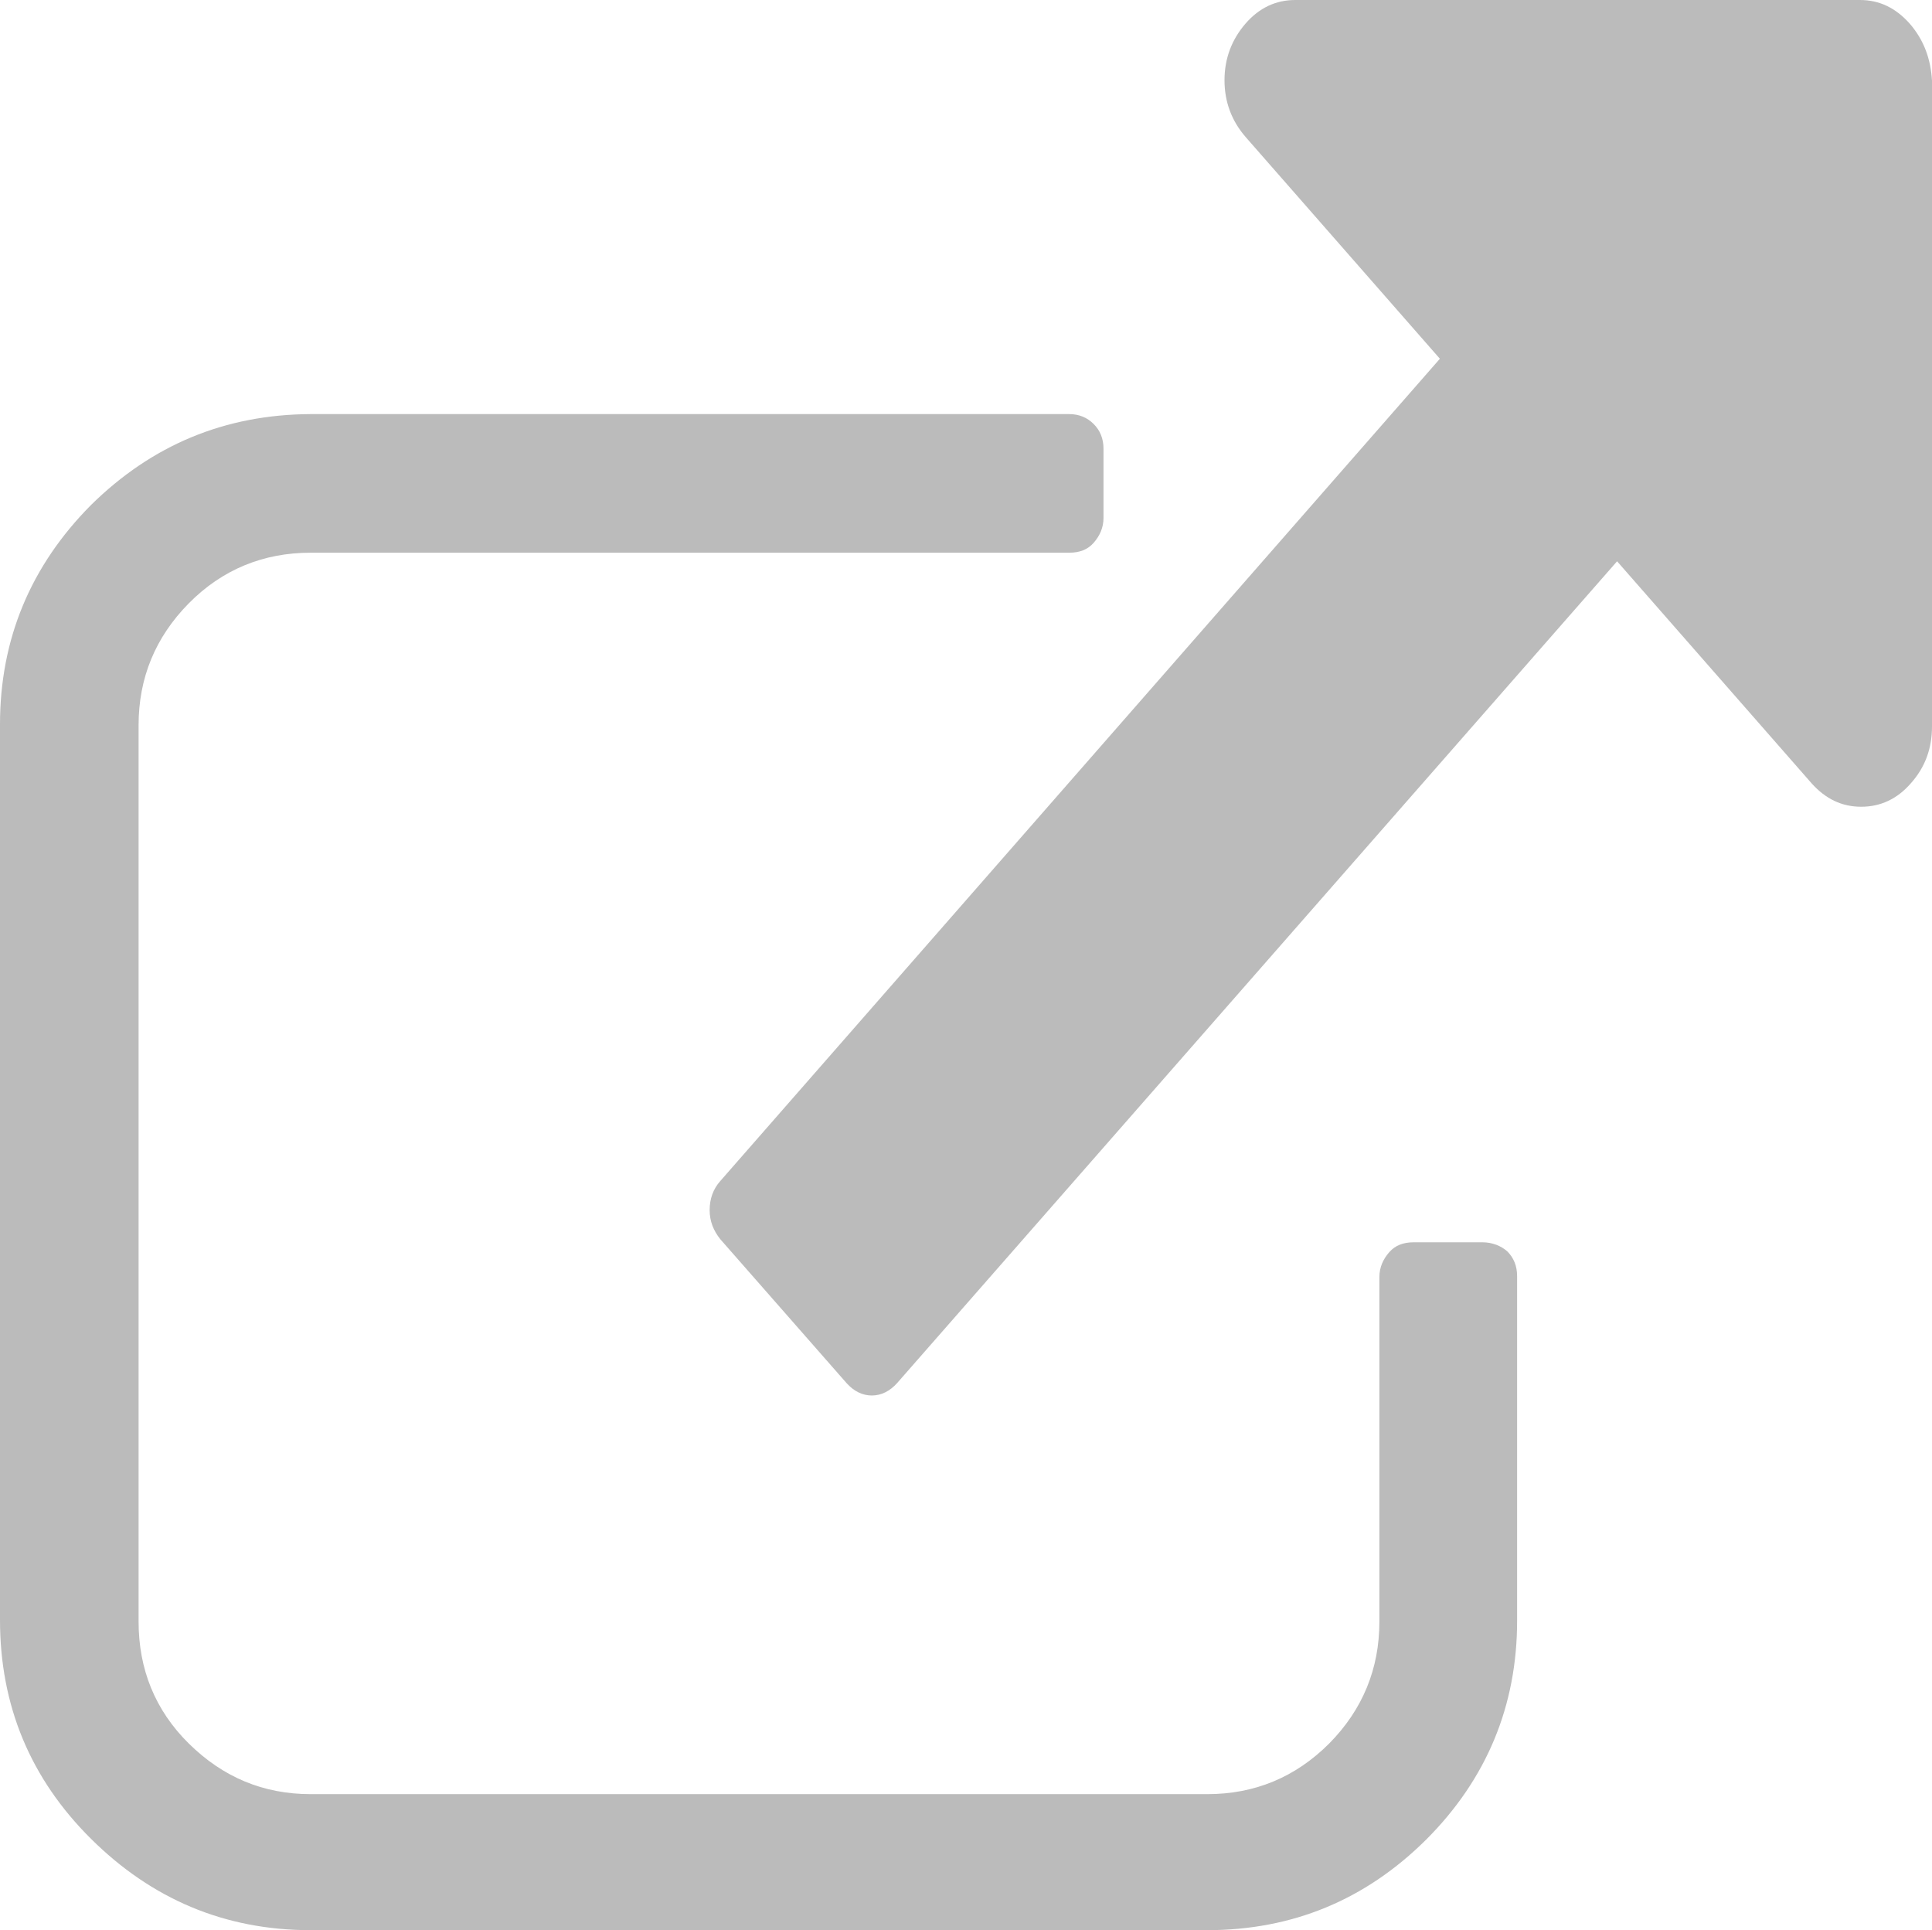 <?xml version="1.0" encoding="utf-8"?>
<!-- Generator: Adobe Illustrator 19.2.1, SVG Export Plug-In . SVG Version: 6.00 Build 0)  -->
<svg version="1.1" id="Layer_1" xmlns="http://www.w3.org/2000/svg" xmlns:xlink="http://www.w3.org/1999/xlink" x="0px" y="0px"
	 viewBox="0 0 450.3 449.8" style="enable-background:new 0 0 450.3 449.8;" xml:space="preserve">
<style type="text/css">
	.st0{fill:#BBBBBB;}
</style>
<path class="st0" d="M345.5,289.5h-16c-2.4,0-4.3,0.7-5.7,2.3s-2.3,3.5-2.3,5.8v80.3c0,11-3.9,20.5-11.7,28.4
	c-7.9,7.9-17.4,11.8-28.4,11.8h-209c-11.1,0-20.5-4-28.4-11.8s-11.7-17.4-11.7-28.4V169c0-11,3.9-20.5,11.7-28.4
	s17.4-11.8,28.4-11.8h176.8c2.4,0,4.3-0.7,5.7-2.3s2.3-3.5,2.3-5.8v-16.1c0-2.4-0.8-4.3-2.3-5.8s-3.4-2.3-5.7-2.3H72.4
	c-20,0.1-37,7.2-51.2,21.2C7.1,131.9,0,149,0,168.8v208.7c0,20,7.1,37,21.2,51s31.1,21.3,51.2,21.3h208.9c20,0,37-7.1,51.1-21.1
	c14.1-14.1,21.2-31.2,21.2-51v-80.3c0-2.4-0.8-4.3-2.3-5.8C349.8,290.3,347.8,289.5,345.5,289.5L345.5,289.5L345.5,289.5
	L345.5,289.5z"/>
<path class="st0" d="M445.1,5.5C441.8,1.8,438,0,433.5,0H301.9c-4.5,0-8.4,1.8-11.6,5.5s-4.9,8.1-4.9,13.2s1.7,9.5,4.9,13.2
	l45.3,51.7L167.9,275.2c-1.7,1.9-2.5,4.2-2.5,6.8s0.9,4.8,2.5,6.8l29.4,33.5c1.7,1.9,3.7,2.9,5.9,2.9s4.2-1,5.9-2.9l167.8-191.5
	l45.3,51.7c3.3,3.7,7.1,5.5,11.6,5.5s8.4-1.8,11.6-5.5c3.3-3.7,4.9-8.1,4.9-13.2V18.8C450,13.7,448.4,9.3,445.1,5.5L445.1,5.5
	L445.1,5.5L445.1,5.5z"/>
</svg>
